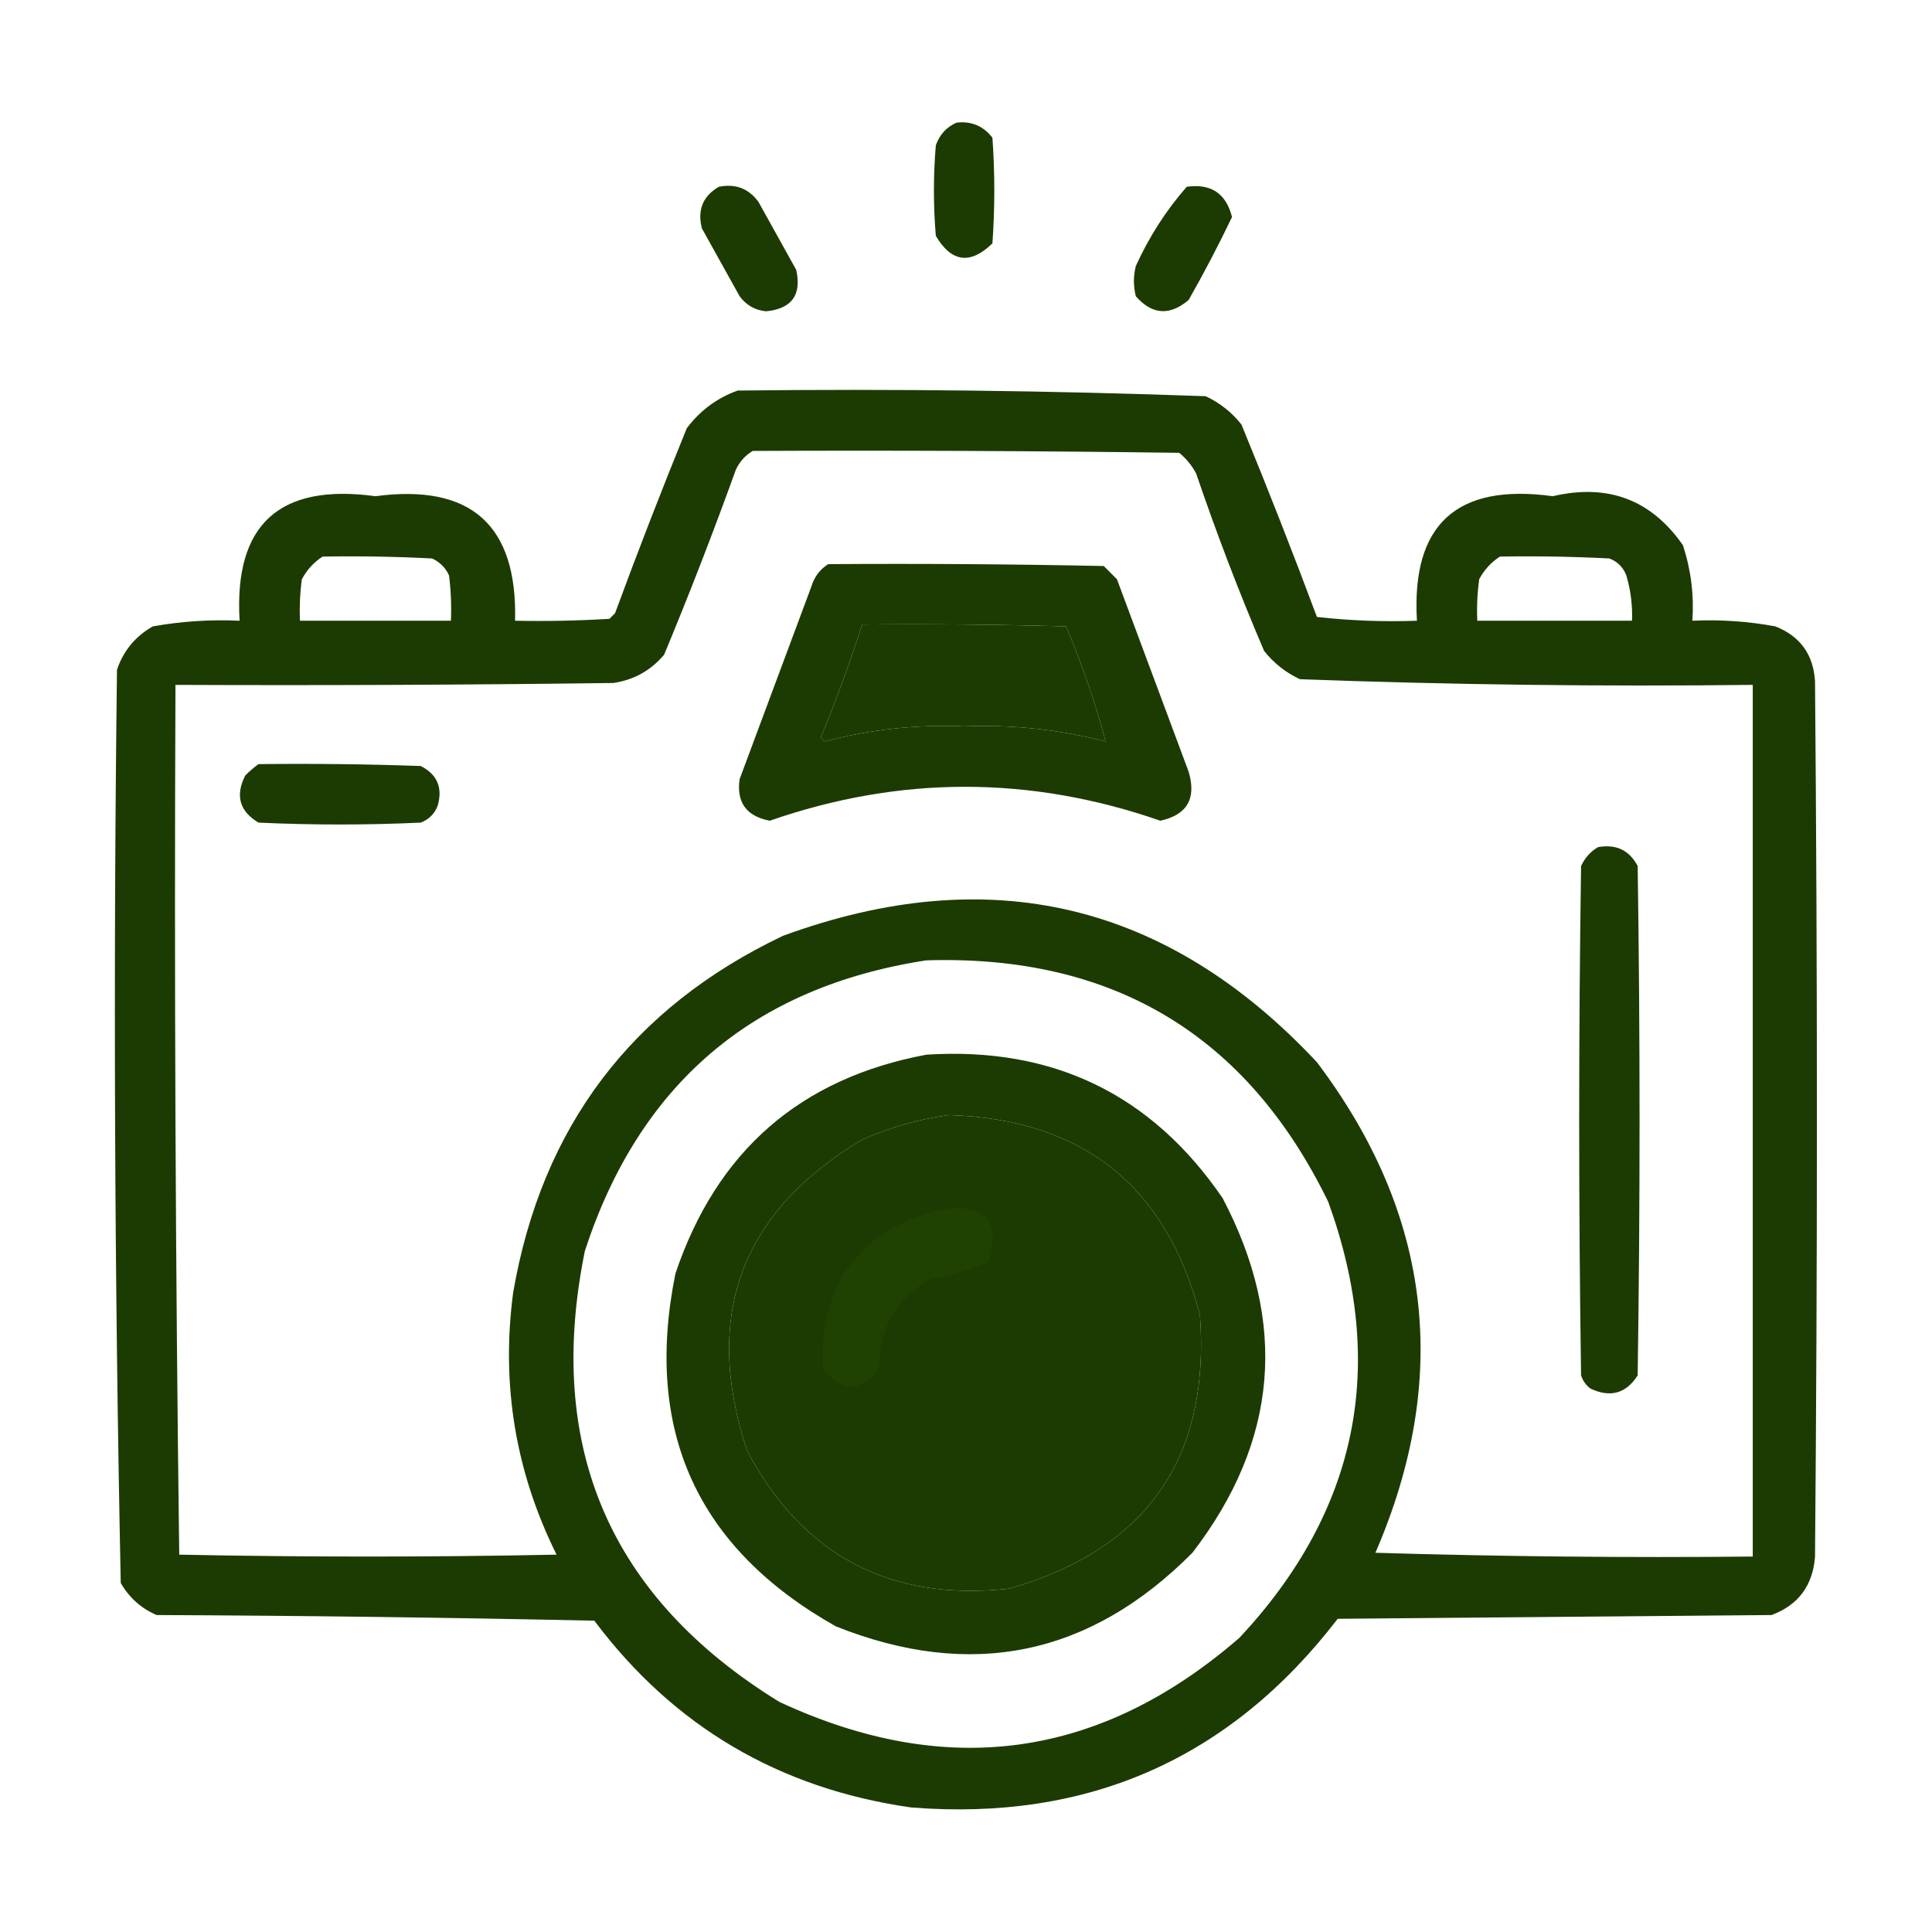 <?xml version="1.0" encoding="UTF-8"?> <svg xmlns="http://www.w3.org/2000/svg" width="183" height="183" viewBox="0 0 183 183" fill="none"><path fill-rule="evenodd" clip-rule="evenodd" d="M90.606 11.616C92.01 11.454 93.141 11.931 94.002 13.046C94.24 16.382 94.24 19.718 94.002 23.054C91.907 25.089 90.12 24.85 88.641 22.339C88.402 19.48 88.402 16.62 88.641 13.761C89.006 12.742 89.661 12.027 90.606 11.616Z" fill="#1C3B02"></path><path fill-rule="evenodd" clip-rule="evenodd" d="M68.089 17.692C69.665 17.377 70.916 17.854 71.842 19.122C73.033 21.267 74.225 23.411 75.416 25.556C75.952 27.937 74.999 29.247 72.557 29.487C71.512 29.382 70.678 28.905 70.055 28.058C68.863 25.913 67.672 23.769 66.48 21.624C66.043 19.882 66.579 18.571 68.089 17.692Z" fill="#1C3B02"></path><path fill-rule="evenodd" clip-rule="evenodd" d="M112.409 17.692C114.701 17.364 116.13 18.317 116.698 20.552C115.425 23.218 114.054 25.839 112.588 28.415C110.79 29.937 109.122 29.818 107.584 28.058C107.346 27.104 107.346 26.151 107.584 25.198C108.85 22.417 110.458 19.915 112.409 17.692Z" fill="#1C3B02"></path><path fill-rule="evenodd" clip-rule="evenodd" d="M69.876 36.993C84.671 36.821 99.444 36.999 114.196 37.529C115.533 38.151 116.665 39.044 117.591 40.21C120.073 46.246 122.456 52.322 124.74 58.438C127.867 58.79 131.024 58.909 134.212 58.796C133.678 49.681 137.967 45.749 147.079 47.001C152.304 45.782 156.415 47.331 159.41 51.648C160.17 53.968 160.468 56.35 160.303 58.796C162.95 58.672 165.571 58.85 168.167 59.332C170.509 60.262 171.76 61.989 171.92 64.515C172.158 92.155 172.158 119.796 171.92 147.437C171.714 150.18 170.344 152.027 167.809 152.977C154.108 153.096 140.407 153.215 126.706 153.334C116.541 166.575 103.078 172.532 86.317 171.205C73.82 169.428 63.812 163.531 56.294 153.513C42.475 153.215 28.654 153.036 14.833 152.977C13.363 152.341 12.231 151.328 11.437 149.939C10.845 121.127 10.725 92.295 11.08 63.442C11.684 61.646 12.815 60.276 14.475 59.332C17.19 58.847 19.93 58.669 22.696 58.796C22.155 49.689 26.444 45.758 35.563 47.001C44.606 45.799 49.014 49.731 48.788 58.796C51.769 58.855 54.747 58.796 57.723 58.617C57.902 58.438 58.081 58.26 58.259 58.081C60.424 52.203 62.688 46.365 65.05 40.567C66.312 38.886 67.921 37.694 69.876 36.993ZM71.305 42.712C84.769 42.652 98.232 42.712 111.694 42.891C112.365 43.442 112.901 44.097 113.302 44.856C115.236 50.54 117.381 56.14 119.736 61.655C120.662 62.821 121.794 63.715 123.132 64.336C137.414 64.862 151.711 65.04 166.022 64.872C166.022 92.394 166.022 119.915 166.022 147.437C154.106 147.556 142.192 147.437 130.28 147.079C137.451 130.497 135.604 115.008 124.74 100.614C110.572 85.471 93.713 81.48 74.165 88.641C59.841 95.464 51.323 106.723 48.609 122.417C47.45 131.127 48.82 139.407 52.719 147.258C40.806 147.496 28.891 147.496 16.977 147.258C16.62 119.821 16.501 92.359 16.62 64.872C30.441 64.932 44.261 64.872 58.081 64.693C60.03 64.412 61.638 63.519 62.906 62.013C65.31 56.231 67.573 50.393 69.697 44.499C70.063 43.717 70.599 43.121 71.305 42.712ZM30.559 52.72C34.016 52.66 37.471 52.72 40.925 52.898C41.664 53.237 42.2 53.773 42.533 54.507C42.711 55.931 42.771 57.361 42.712 58.796C37.946 58.796 33.18 58.796 28.415 58.796C28.356 57.48 28.415 56.17 28.593 54.864C29.079 53.962 29.735 53.248 30.559 52.72ZM142.075 52.72C145.532 52.66 148.987 52.72 152.44 52.898C153.215 53.196 153.751 53.732 154.048 54.507C154.462 55.907 154.64 57.337 154.585 58.796C149.7 58.796 144.815 58.796 139.93 58.796C139.871 57.48 139.931 56.17 140.109 54.864C140.595 53.962 141.25 53.248 142.075 52.72ZM81.671 59.153C88.105 59.094 94.539 59.153 100.971 59.332C102.494 62.905 103.745 66.539 104.724 70.233C100.343 69.098 95.875 68.621 91.321 68.804C86.835 68.611 82.427 69.088 78.096 70.233C77.977 70.114 77.858 69.995 77.739 69.876C79.194 66.344 80.505 62.77 81.671 59.153ZM87.747 90.964C105.433 90.419 118.122 98.044 125.812 113.839C131.433 129.342 128.633 143.103 117.413 155.121C104.219 166.57 89.684 168.596 73.807 161.197C57.757 151.306 51.622 137.069 55.4 118.485C60.572 102.654 71.355 93.48 87.747 90.964ZM89.891 105.618C102.556 106.019 110.479 112.334 113.66 124.562C114.652 138.101 108.635 146.739 95.61 150.475C84.348 151.725 76.068 147.376 70.769 137.429C66.536 124.638 70.17 114.809 81.671 107.941C84.348 106.767 87.089 105.993 89.891 105.618Z" fill="#1C3B02"></path><path fill-rule="evenodd" clip-rule="evenodd" d="M78.454 53.435C87.152 53.375 95.849 53.435 104.546 53.613C104.963 54.03 105.379 54.447 105.797 54.864C108.06 60.941 110.324 67.017 112.588 73.093C113.344 75.635 112.45 77.183 109.907 77.739C97.579 73.455 85.248 73.455 72.914 77.739C70.7 77.316 69.747 76.005 70.054 73.808C72.318 67.731 74.582 61.655 76.845 55.579C77.133 54.633 77.669 53.919 78.454 53.435ZM81.671 59.153C80.505 62.77 79.194 66.344 77.739 69.876C77.858 69.995 77.977 70.114 78.096 70.233C82.427 69.088 86.835 68.611 91.321 68.804C95.875 68.621 100.343 69.098 104.724 70.233C103.745 66.539 102.494 62.905 100.971 59.332C94.539 59.153 88.105 59.094 81.671 59.153Z" fill="#1C3B02"></path><path fill-rule="evenodd" clip-rule="evenodd" d="M24.483 72.378C29.608 72.318 34.731 72.378 39.852 72.557C41.411 73.352 41.947 74.603 41.461 76.31C41.163 77.084 40.627 77.62 39.852 77.918C34.73 78.156 29.606 78.156 24.483 77.918C22.684 76.841 22.267 75.352 23.232 73.45C23.642 73.044 24.059 72.687 24.483 72.378Z" fill="#1C3B02"></path><path fill-rule="evenodd" clip-rule="evenodd" d="M151.368 80.241C153.077 79.934 154.328 80.53 155.121 82.028C155.36 98.112 155.36 114.196 155.121 130.28C154.024 131.995 152.534 132.412 150.653 131.531C150.224 131.208 149.926 130.792 149.76 130.28C149.521 114.196 149.521 98.112 149.76 82.028C150.126 81.247 150.662 80.651 151.368 80.241Z" fill="#1C3B02"></path><path fill-rule="evenodd" clip-rule="evenodd" d="M87.747 99.9C99.732 99.131 109.084 103.659 115.805 113.482C122.022 125.315 121.068 136.515 112.945 147.079C103.252 156.844 91.993 159.167 79.169 154.049C66.025 146.642 60.962 135.503 63.978 120.63C67.88 109.039 75.803 102.129 87.747 99.9ZM89.891 105.618C87.089 105.993 84.349 106.767 81.671 107.941C70.17 114.809 66.536 124.638 70.769 137.429C76.068 147.376 84.349 151.725 95.61 150.475C108.635 146.739 114.652 138.101 113.66 124.562C110.479 112.334 102.556 106.019 89.891 105.618Z" fill="#1C3B02"></path><path fill-rule="evenodd" clip-rule="evenodd" d="M89.176 114.554C93.329 113.995 94.818 115.663 93.644 119.558C91.87 120.301 90.023 120.838 88.104 121.166C84.895 122.992 83.287 125.791 83.279 129.565C81.507 131.942 79.72 131.942 77.918 129.565C77.662 121.542 81.415 116.538 89.176 114.554Z" fill="#1F4102"></path></svg> 